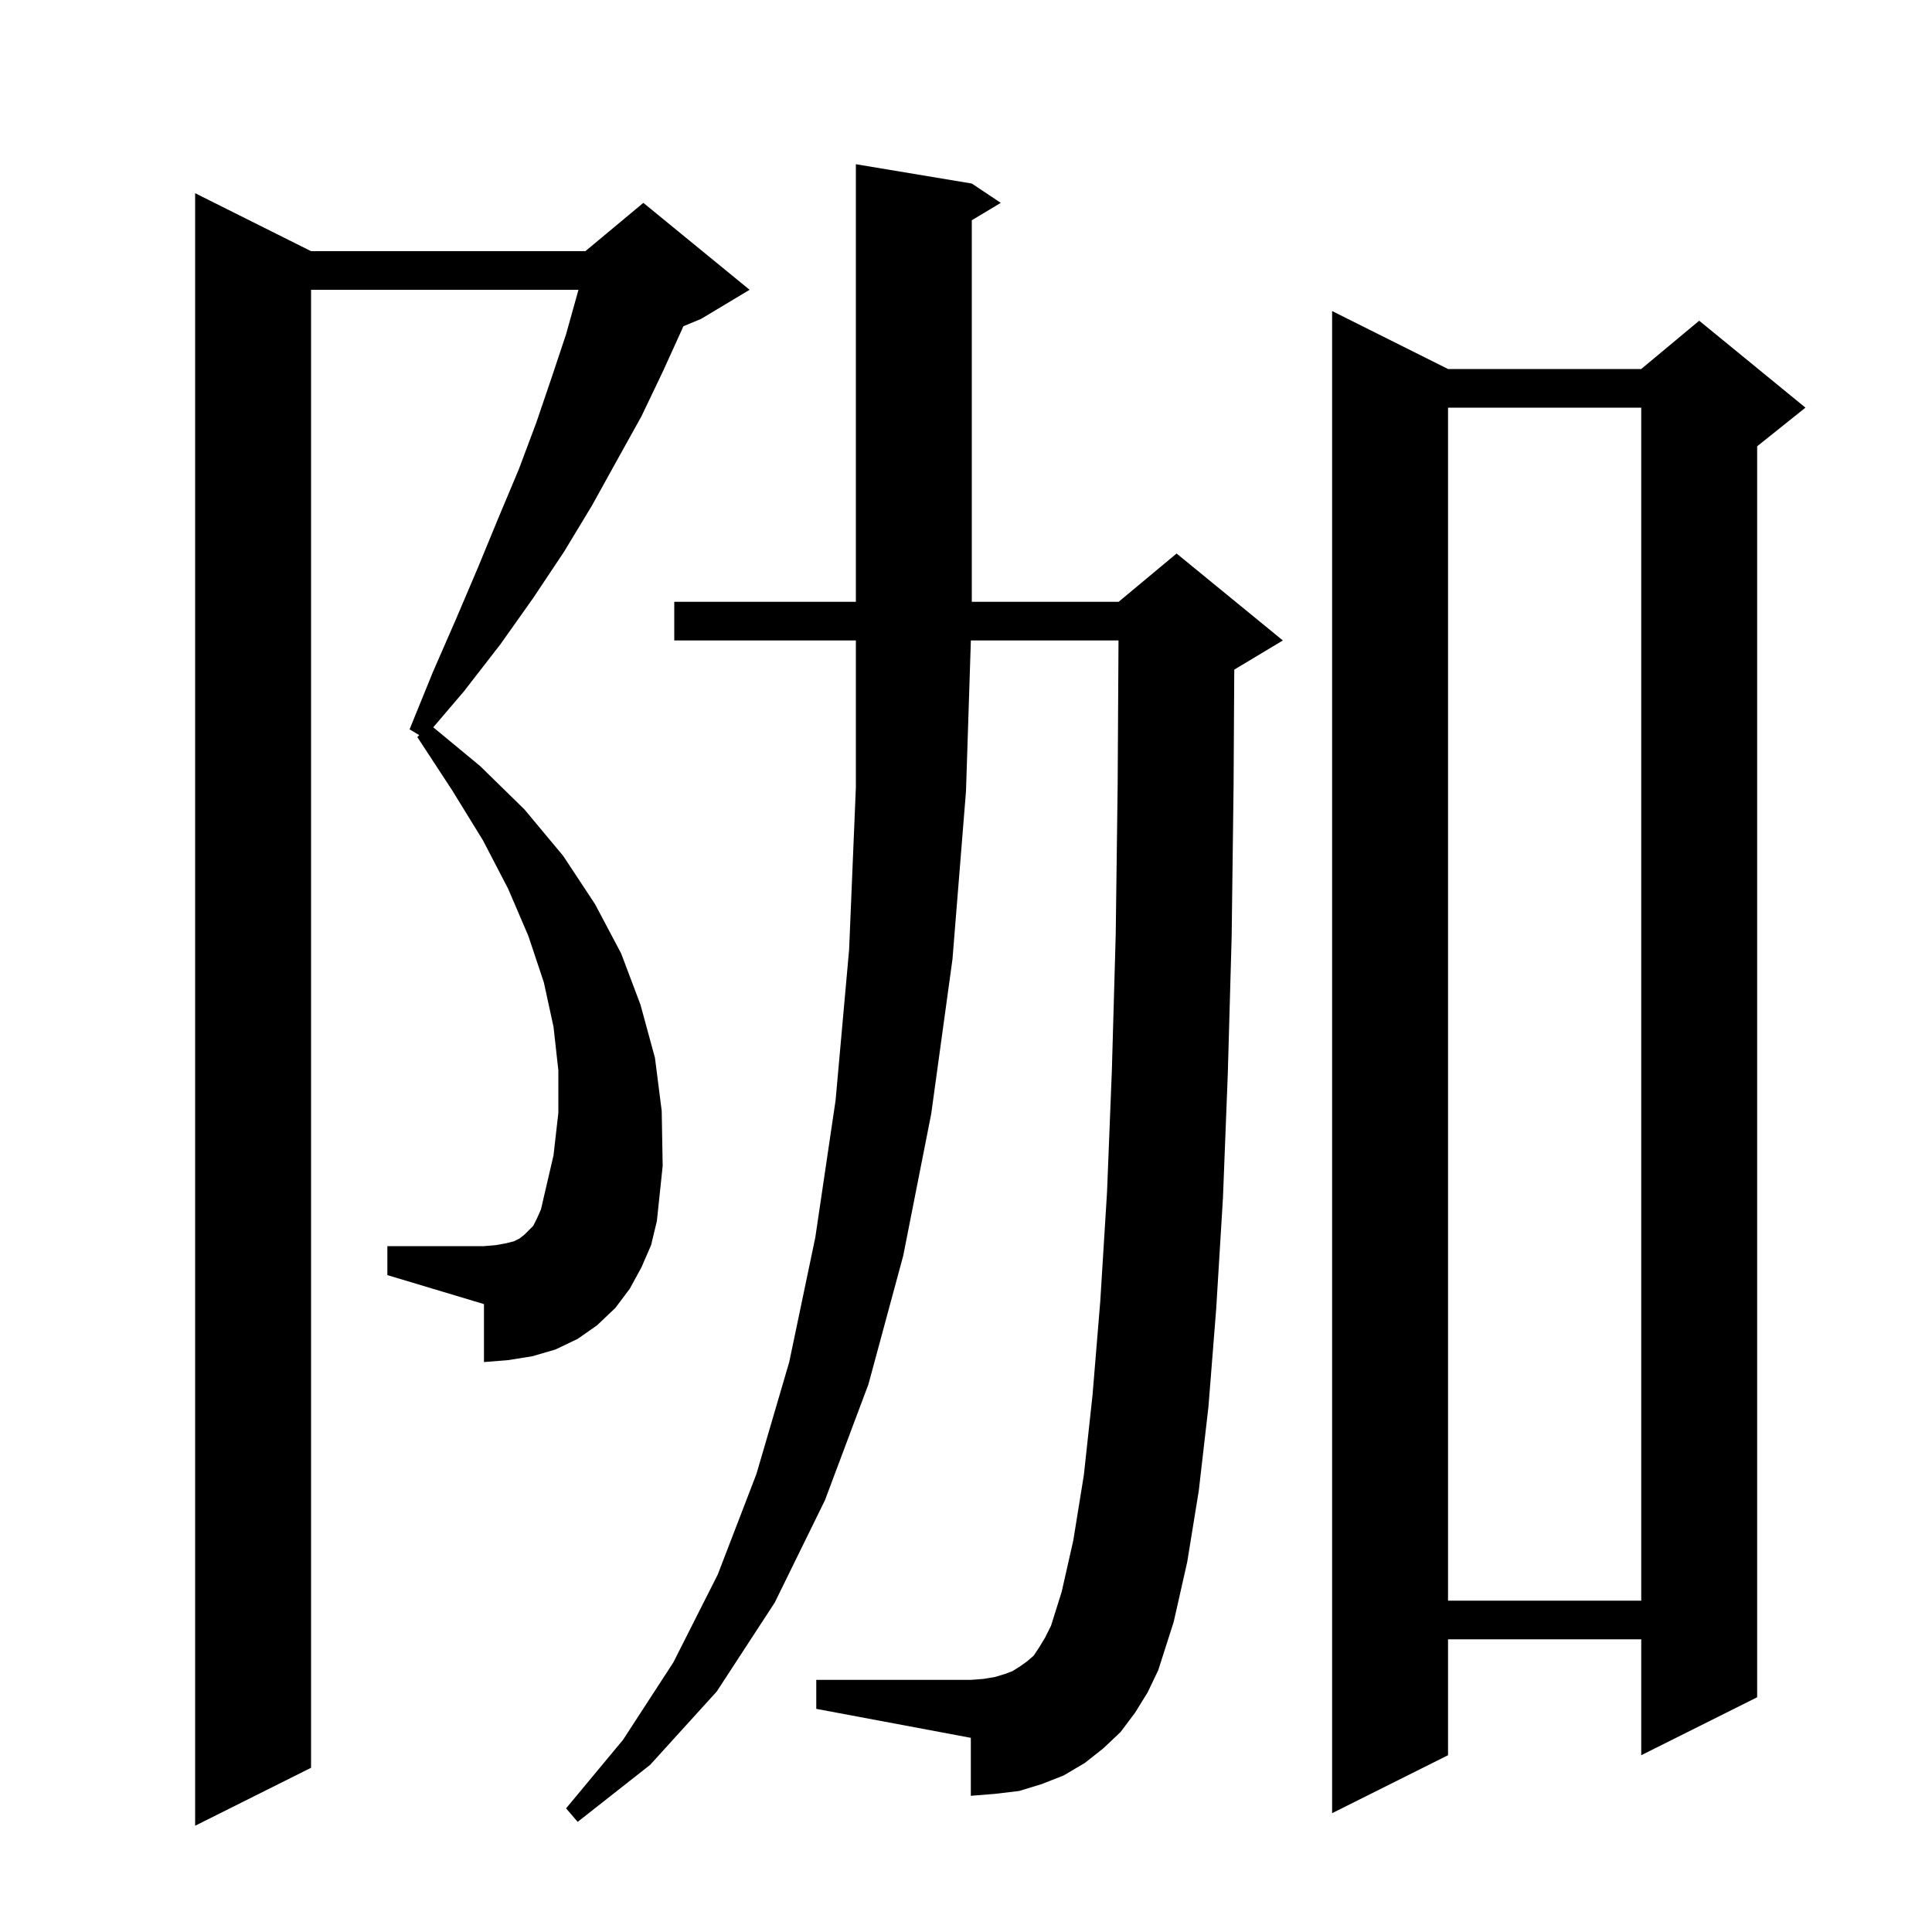 <svg xmlns="http://www.w3.org/2000/svg" xmlns:xlink="http://www.w3.org/1999/xlink" version="1.1" baseProfile="full" viewBox="0 0 200 200" width="200" height="200"><g fill="currentColor"><path d="M 66.4 131.2 L 65.2 133.4 L 63.7 135.4 L 61.8 137.2 L 59.8 138.6 L 57.5 139.7 L 55.1 140.4 L 52.6 140.8 L 50.1 141.0 L 50.1 135.0 L 40.1 132.0 L 40.1 129.0 L 50.1 129.0 L 51.3 128.9 L 52.4 128.7 L 53.2 128.5 L 53.8 128.2 L 54.3 127.8 L 55.2 126.9 L 55.6 126.1 L 56.0 125.2 L 56.3 123.9 L 57.3 119.6 L 57.8 115.2 L 57.8 110.8 L 57.3 106.3 L 56.3 101.7 L 54.7 96.9 L 52.6 92.0 L 50.0 87.0 L 46.8 81.8 L 43.2 76.3 L 43.4 76.1 L 42.4 75.5 L 44.8 69.6 L 47.2 64.1 L 49.5 58.7 L 51.6 53.6 L 53.7 48.6 L 55.5 43.8 L 57.1 39.1 L 58.6 34.6 L 59.8 30.3 L 59.88 30.0 L 32.2 30.0 L 32.2 183.0 L 20.2 189.0 L 20.2 20.0 L 32.2 26.0 L 60.6 26.0 L 66.6 21.0 L 77.6 30.0 L 72.6 33.0 L 70.732 33.779 L 70.6 34.1 L 68.6 38.5 L 66.4 43.1 L 63.9 47.6 L 61.3 52.3 L 58.4 57.1 L 55.2 61.9 L 51.8 66.7 L 48.0 71.6 L 44.849 75.289 L 49.7 79.3 L 54.3 83.8 L 58.3 88.6 L 61.6 93.6 L 64.3 98.7 L 66.3 104.0 L 67.8 109.5 L 68.5 115.0 L 68.6 120.7 L 68.0 126.4 L 67.4 128.9 Z M 117.5 177.3 L 116.0 179.3 L 114.2 181.0 L 112.3 182.5 L 110.1 183.8 L 107.8 184.7 L 105.5 185.4 L 103.0 185.7 L 100.5 185.9 L 100.5 179.9 L 84.5 176.9 L 84.5 173.9 L 100.5 173.9 L 101.8 173.8 L 103.0 173.6 L 104.0 173.3 L 104.8 173.0 L 105.6 172.5 L 106.3 172.0 L 107.0 171.4 L 107.6 170.5 L 108.2 169.5 L 108.8 168.3 L 109.9 164.8 L 111.1 159.5 L 112.2 152.7 L 113.1 144.4 L 113.9 134.7 L 114.6 123.4 L 115.1 110.8 L 115.5 96.7 L 115.7 81.2 L 115.788 66.3 L 100.503 66.3 L 100.0 81.9 L 98.6 99.3 L 96.4 115.3 L 93.5 130.0 L 89.9 143.3 L 85.4 155.3 L 80.2 165.9 L 74.2 175.1 L 67.3 182.7 L 59.8 188.6 L 58.6 187.2 L 64.5 180.1 L 69.7 172.1 L 74.3 163.0 L 78.3 152.6 L 81.7 141.0 L 84.4 128.1 L 86.5 113.9 L 87.9 98.3 L 88.6 81.5 L 88.6 66.3 L 69.8 66.3 L 69.8 62.3 L 88.6 62.3 L 88.6 17.0 L 100.6 19.0 L 103.6 21.0 L 100.6 22.8 L 100.6 62.3 L 115.8 62.3 L 121.8 57.3 L 132.8 66.3 L 127.8 69.3 L 127.771 69.312 L 127.7 81.3 L 127.5 97.0 L 127.1 111.2 L 126.6 124.0 L 125.9 135.5 L 125.1 145.6 L 124.1 154.3 L 122.9 161.7 L 121.5 167.9 L 119.9 172.9 L 118.8 175.2 Z M 149.9 38.2 L 169.9 38.2 L 175.9 33.2 L 186.9 42.2 L 181.9 46.2 L 181.9 175.7 L 169.9 181.7 L 169.9 169.7 L 149.9 169.7 L 149.9 181.7 L 137.9 187.7 L 137.9 32.2 Z M 149.9 42.2 L 149.9 165.7 L 169.9 165.7 L 169.9 42.2 Z "/></g></svg>